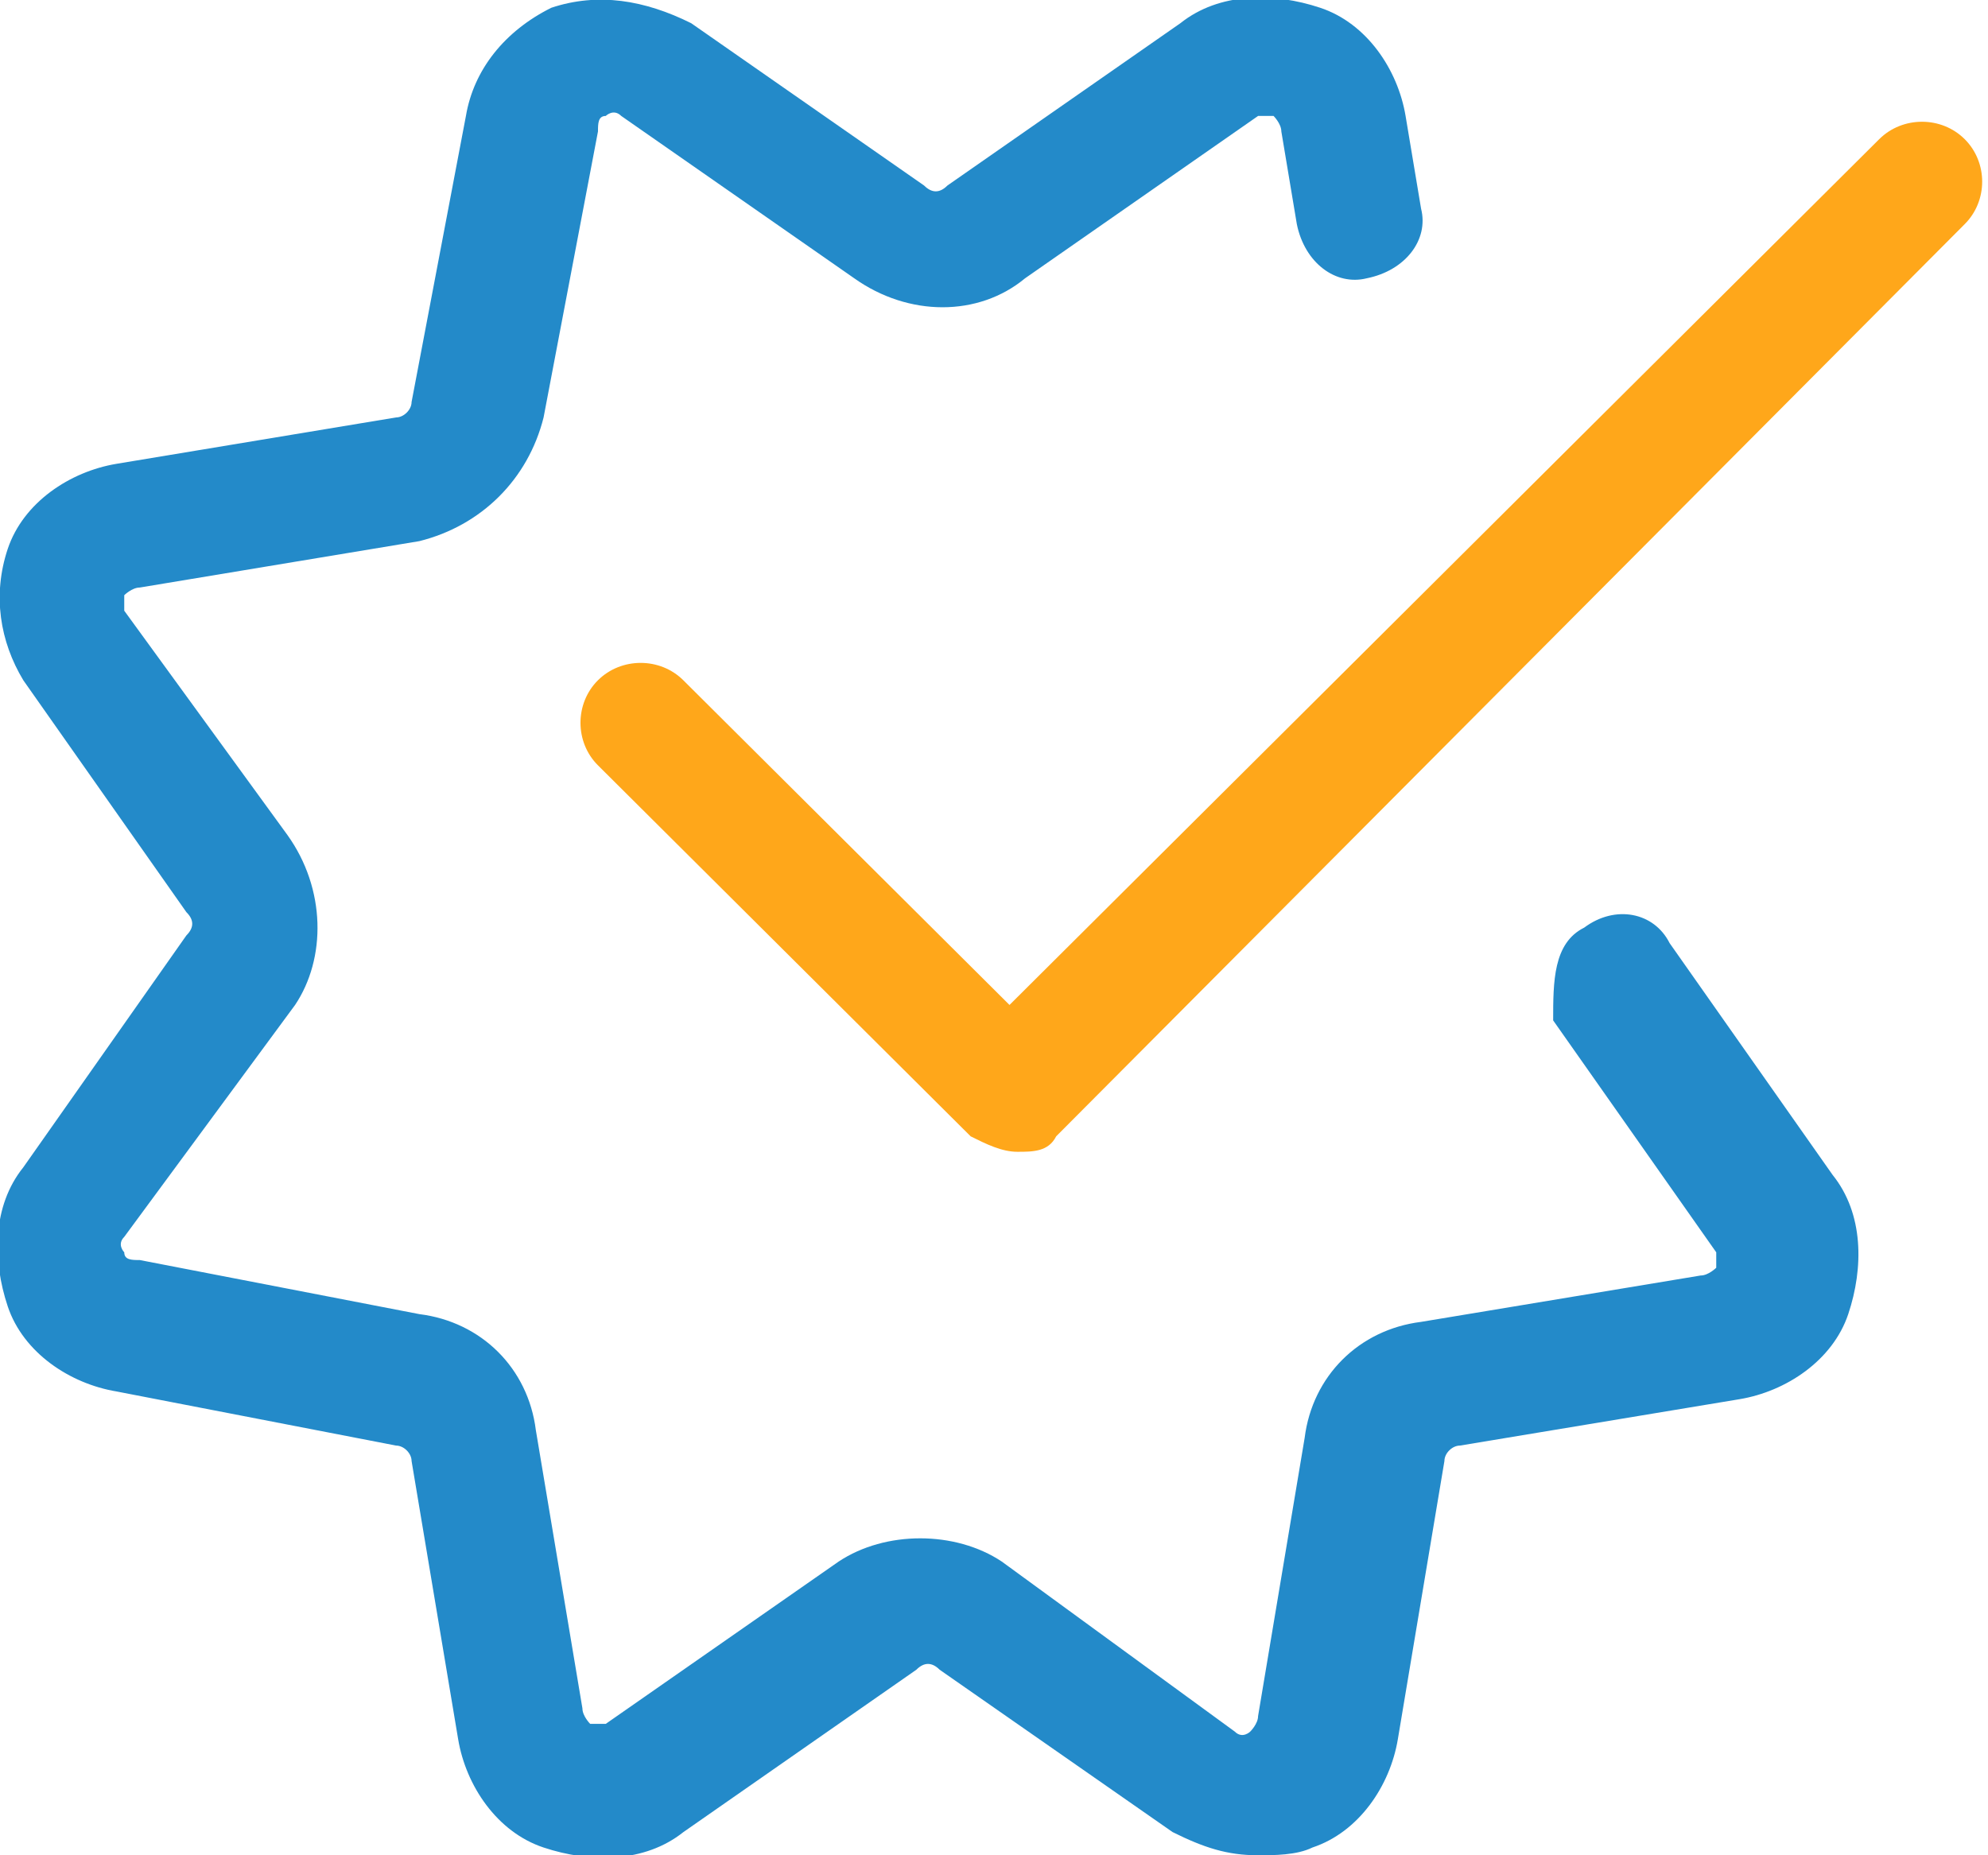 <?xml version="1.0" encoding="utf-8"?>
<svg width="30" height="28" viewBox="0 0 30 28" fill="none" xmlns="http://www.w3.org/2000/svg">
<g clip-path="url(#clip0)">
<path d="M18.985 28C18.516 28 18.164 27.883 17.695 27.65L14.18 25.2C14.063 25.083 13.945 25.083 13.828 25.2L10.313 27.65C9.727 28.117 8.906 28.117 8.203 27.883C7.5 27.65 7.031 26.95 6.914 26.25L6.211 22.05C6.211 21.933 6.094 21.817 5.977 21.817L1.758 21C1.055 20.883 0.352 20.417 0.117 19.717C-0.117 19.017 -0.117 18.2 0.352 17.617L2.813 14.117C2.93 14 2.93 13.883 2.813 13.767L0.352 10.267C0 9.683 -0.117 8.983 0.117 8.283C0.352 7.583 1.055 7.117 1.758 7L5.977 6.3C6.094 6.3 6.211 6.183 6.211 6.067L7.031 1.75C7.149 1.05 7.617 0.467 8.32 0.117C9.024 -0.117 9.727 8.75071e-06 10.43 0.35L13.945 2.8C14.063 2.917 14.18 2.917 14.297 2.8L17.813 0.35C18.399 -0.117 19.219 -0.117 19.922 0.117C20.625 0.35 21.094 1.05 21.211 1.75L21.445 3.15C21.563 3.617 21.211 4.083 20.625 4.2C20.156 4.317 19.688 3.967 19.57 3.383L19.336 1.983C19.336 1.867 19.219 1.75 19.219 1.75C19.219 1.75 19.102 1.75 18.985 1.75L15.469 4.2C14.766 4.783 13.711 4.783 12.891 4.2L9.375 1.75C9.258 1.633 9.141 1.75 9.141 1.75C9.024 1.75 9.024 1.867 9.024 1.983L8.203 6.3C7.969 7.233 7.266 7.933 6.328 8.167L2.11 8.867C1.992 8.867 1.875 8.983 1.875 8.983C1.875 8.983 1.875 9.1 1.875 9.217L4.336 12.6C4.922 13.417 4.922 14.467 4.453 15.167L1.875 18.667C1.758 18.783 1.875 18.9 1.875 18.9C1.875 19.017 1.992 19.017 2.11 19.017L6.328 19.833C7.266 19.95 7.969 20.65 8.086 21.583L8.789 25.783C8.789 25.9 8.906 26.017 8.906 26.017C8.906 26.017 9.024 26.017 9.141 26.017L12.656 23.567C13.36 23.1 14.414 23.1 15.117 23.567L18.633 26.133C18.75 26.25 18.867 26.133 18.867 26.133C18.867 26.133 18.985 26.017 18.985 25.9L19.688 21.7C19.805 20.767 20.508 20.067 21.445 19.95L25.664 19.25C25.781 19.25 25.899 19.133 25.899 19.133C25.899 19.133 25.899 19.017 25.899 18.9L23.438 15.4C23.438 14.817 23.438 14.233 23.906 14C24.375 13.65 24.961 13.767 25.195 14.233L27.656 17.733C28.125 18.317 28.125 19.133 27.891 19.833C27.656 20.533 26.953 21 26.25 21.117L22.031 21.817C21.914 21.817 21.797 21.933 21.797 22.05L21.094 26.25C20.977 26.95 20.508 27.65 19.805 27.883C19.57 28 19.219 28 18.985 28Z" fill="#238AC9"/>
<path d="M15.352 17.383C15.117 17.383 14.883 17.267 14.648 17.15L9.023 11.55C8.672 11.2 8.672 10.617 9.023 10.267C9.375 9.917 9.961 9.917 10.312 10.267L15.234 15.167L28.359 2.1C28.711 1.75 29.297 1.75 29.648 2.1C30 2.45 30 3.033 29.648 3.383L15.938 17.15C15.82 17.383 15.586 17.383 15.352 17.383Z" fill="#FFA71A"/>
</g>
<defs>
<clipPath id="clip0">
<rect width="30" height="28" fill="white"/>
</clipPath>
</defs>
</svg>
